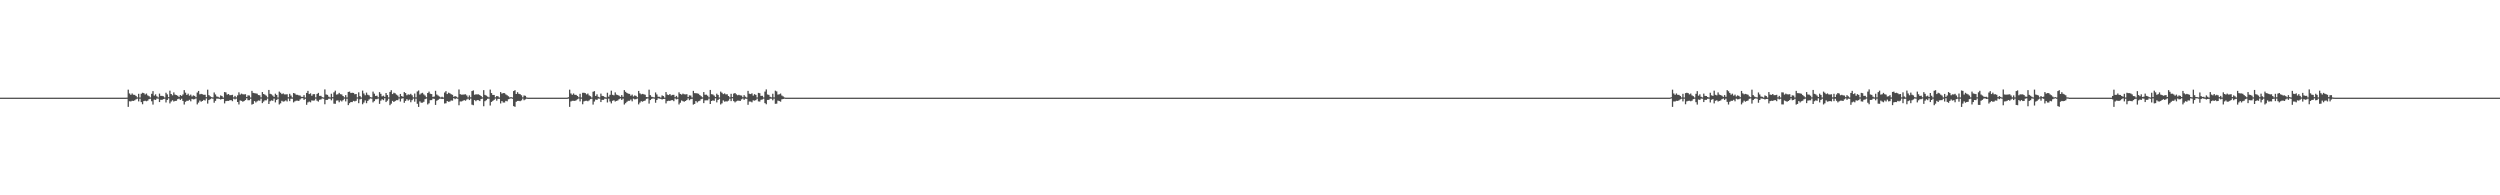 <?xml version="1.0" encoding="UTF-8"?>
<svg xmlns="http://www.w3.org/2000/svg" width="1920" height="150">
  <path d="M0 75.000h1v1.000H0zM1 75.000h1v1.000H1zM2 75.000h1v1.000H2zM3 75.000h1v1.000H3zM4 75.000h1v1.000H4zM5 75.000h1v1.000H5zM6 75.000h1v1.000H6zM7 75.000h1v1.000H7zM8 75.000h1v1.000H8zM9 75.000h1v1.000H9zM10 75.000h1v1.000H10zM11 75.000h1v1.000H11zM12 75.000h1v1.000H12zM13 75.000h1v1.000H13zM14 75.000h1v1.000H14zM15 75.000h1v1.000H15zM16 75.000h1v1.000H16zM17 75.000h1v1.000H17zM18 75.000h1v1.000H18zM19 75.000h1v1.000H19zM20 75.000h1v1.000H20zM21 75.000h1v1.000H21zM22 75.000h1v1.000H22zM23 75.000h1v1.000H23zM24 75.000h1v1.000H24zM25 75.000h1v1.000H25zM26 75.000h1v1.000H26zM27 75.000h1v1.000H27zM28 75.000h1v1.000H28zM29 75.000h1v1.000H29zM30 75.000h1v1.000H30zM31 75.000h1v1.000H31zM32 75.000h1v1.000H32zM33 75.000h1v1.000H33zM34 75.000h1v1.000H34zM35 75.000h1v1.000H35zM36 75.000h1v1.000H36zM37 75.000h1v1.000H37zM38 75.000h1v1.000H38zM39 75.000h1v1.000H39zM40 75.000h1v1.000H40zM41 75.000h1v1.000H41zM42 75.000h1v1.000H42zM43 75.000h1v1.000H43zM44 75.000h1v1.000H44zM45 75.000h1v1.000H45zM46 75.000h1v1.000H46zM47 75.000h1v1.000H47zM48 75.000h1v1.000H48zM49 75.000h1v1.000H49zM50 75.000h1v1.000H50zM51 75.000h1v1.000H51zM52 75.000h1v1.000H52zM53 75.000h1v1.000H53zM54 75.000h1v1.000H54zM55 75.000h1v1.000H55zM56 75.000h1v1.000H56zM57 75.000h1v1.000H57zM58 75.000h1v1.000H58zM59 75.000h1v1.000H59zM60 75.000h1v1.000H60zM61 75.000h1v1.000H61zM62 75.000h1v1.000H62zM63 75.000h1v1.000H63zM64 75.000h1v1.000H64zM65 75.000h1v1.000H65zM66 75.000h1v1.000H66zM67 75.000h1v1.000H67zM68 75.000h1v1.000H68zM69 75.000h1v1.000H69zM70 75.000h1v1.000H70zM71 75.000h1v1.000H71zM72 75.000h1v1.000H72zM73 75.000h1v1.000H73zM74 75.000h1v1.000H74zM75 75.000h1v1.000H75zM76 75.000h1v1.000H76zM77 75.000h1v1.000H77zM78 75.000h1v1.000H78zM79 75.000h1v1.000H79zM80 75.000h1v1.000H80zM81 75.000h1v1.000H81zM82 75.000h1v1.000H82zM83 75.000h1v1.000H83zM84 75.000h1v1.000H84zM85 75.000h1v1.000H85zM86 75.000h1v1.000H86zM87 75.000h1v1.000H87zM88 75.000h1v1.000H88zM89 75.000h1v1.000H89zM90 75.000h1v1.000H90zM91 75.000h1v1.000H91zM92 75.000h1v1.000H92zM93 75.000h1v1.000H93zM94 75.000h1v1.000H94zM95 75.000h1v1.000H95zM96 75.000h1v1.000H96zM97 74.947h1v1.000H97zM98 68.881h1v13.196H98zM99 71.775h1v5.978H99zM100 72.820h1v5.129H100zM101 71.790h1v5.614H101zM102 72.759h1v4.773H102zM103 72.840h1v4.229H103zM104 73.684h1v2.583H104zM105 74.769h1v1.000H105zM106 72.049h1v5.836H106zM107 74.840h1v1.000H107zM108 72.000h1v6.429H108zM109 71.209h1v8.884H109zM110 71.533h1v6.127H110zM111 72.548h1v4.833H111zM112 71.830h1v5.937H112zM113 73.282h1v4.023H113zM114 73.894h1v2.242H114zM115 74.806h1v1.000H115zM116 72.059h1v5.719H116zM117 69.998h1v10.311H117zM118 73.425h1v3.070H118zM119 72.470h1v4.266H119zM120 73.976h1v1.753H120zM121 74.779h1v1.000H121zM122 71.886h1v6.520H122zM123 73.630h1v2.999H123zM124 73.625h1v3.089H124zM125 73.949h1v2.204H125zM126 74.850h1v1.000H126zM127 71.199h1v7.484H127zM128 72.474h1v4.252H128zM129 74.588h1v1.000H129zM130 69.632h1v9.785H130zM131 72.190h1v5.798H131zM132 73.221h1v3.798H132zM133 70.963h1v7.013H133zM134 72.631h1v4.896H134zM135 73.007h1v4.413H135zM136 73.531h1v2.663H136zM137 74.370h1v1.427H137zM138 73.022h1v3.745H138zM139 73.604h1v2.244H139zM140 72.549h1v4.992H140zM141 69.204h1v11.071H141zM142 71.188h1v7.014H142zM143 72.916h1v4.486H143zM144 71.925h1v5.510H144zM145 73.453h1v3.190H145zM146 72.665h1v5.168H146zM147 74.101h1v1.837H147zM148 73.276h1v3.051H148zM149 73.625h1v2.580H149zM150 74.646h1v1.000H150zM151 71.084h1v9.073H151zM152 69.823h1v8.990H152zM153 72.439h1v4.773H153zM154 72.087h1v6.037H154zM155 72.393h1v5.157H155zM156 72.827h1v3.859H156zM157 72.737h1v4.475H157zM158 74.614h1v1.000H158zM159 68.840h1v10.703H159zM160 73.040h1v3.806H160zM161 73.960h1v2.236H161zM162 74.595h1v1.000H162zM163 74.803h1v1.000H163zM164 71.038h1v7.871H164zM165 72.525h1v4.944H165zM166 74.090h1v1.703H166zM167 74.367h1v1.414H167zM168 74.914h1v1.000H168zM169 73.285h1v3.132H169zM170 73.800h1v2.244H170zM171 74.921h1v1.000H171zM172 70.725h1v8.698H172zM173 70.954h1v6.700H173zM174 72.643h1v4.832H174zM175 72.175h1v5.349H175zM176 73.134h1v3.863H176zM177 73.077h1v3.803H177zM178 72.814h1v4.890H178zM179 74.743h1v1.000H179zM180 73.624h1v2.694H180zM181 74.739h1v1.000H181zM182 73.233h1v5.097H182zM183 70.928h1v9.301H183zM184 72.648h1v4.527H184zM185 71.874h1v5.585H185zM186 72.415h1v5.741H186zM187 72.504h1v5.107H187zM188 72.352h1v4.503H188zM189 74.461h1v1.000H189zM190 73.235h1v3.789H190zM191 73.381h1v3.555H191zM192 74.828h1v1.000H192zM193 69.766h1v10.593H193zM194 71.297h1v8.504H194zM195 71.566h1v6.036H195zM196 71.725h1v6.958H196zM197 71.949h1v5.886H197zM198 73.001h1v4.152H198zM199 73.176h1v4.191H199zM200 74.757h1v1.000H200zM201 70.703h1v8.483H201zM202 72.177h1v5.835H202zM203 72.720h1v4.341H203zM204 73.495h1v3.584H204zM205 74.729h1v1.000H205zM206 69.074h1v10.820H206zM207 72.022h1v5.730H207zM208 72.472h1v4.612H208zM209 73.381h1v4.045H209zM210 74.371h1v1.352H210zM211 71.925h1v6.716H211zM212 72.906h1v3.837H212zM213 74.843h1v1.000H213zM214 70.327h1v9.907H214zM215 71.241h1v8.129H215zM216 72.304h1v5.093H216zM217 71.731h1v6.361H217zM218 72.480h1v5.351H218zM219 72.523h1v4.590H219zM220 72.372h1v5.559H220zM221 74.674h1v1.000H221zM222 72.041h1v5.611H222zM223 73.347h1v2.495H223zM224 74.826h1v1.000H224zM225 71.402h1v7.232H225zM226 71.811h1v6.008H226zM227 72.779h1v4.554H227zM228 72.831h1v4.463H228zM229 73.223h1v4.354H229zM230 73.384h1v3.002H230zM231 74.356h1v1.160H231zM232 74.411h1v1.000H232zM233 73.065h1v3.638H233zM234 74.878h1v1.000H234zM235 71.368h1v9.116H235zM236 69.797h1v8.833H236zM237 72.238h1v5.777H237zM238 71.661h1v6.924H238zM239 73.504h1v3.588H239zM240 72.355h1v4.981H240zM241 72.284h1v4.864H241zM242 74.763h1v1.000H242zM243 72.139h1v5.201H243zM244 71.343h1v6.680H244zM245 73.651h1v2.971H245zM246 73.562h1v2.835H246zM247 74.622h1v1.000H247zM248 74.841h1v1.000H248zM249 68.648h1v11.410H249zM250 72.549h1v4.176H250zM251 72.863h1v3.813H251zM252 74.220h1v1.585H252zM253 74.792h1v1.000H253zM254 72.001h1v5.034H254zM255 74.592h1v1.000H255zM256 70.914h1v8.709H256zM257 69.638h1v10.099H257zM258 72.638h1v4.603H258zM259 72.376h1v4.728H259zM260 71.345h1v7.208H260zM261 72.333h1v4.799H261zM262 72.537h1v5.396H262zM263 73.723h1v3.238H263zM264 74.774h1v1.000H264zM265 73.069h1v4.815H265zM266 74.814h1v1.000H266zM267 70.599h1v10.140H267zM268 70.335h1v8.912H268zM269 71.450h1v6.866H269zM270 71.245h1v7.175H270zM271 71.371h1v6.092H271zM272 72.373h1v5.512H272zM273 72.200h1v5.211H273zM274 74.743h1v1.000H274zM275 70.899h1v8.352H275zM276 73.820h1v2.490H276zM277 74.853h1v1.000H277zM278 69.598h1v10.477H278zM279 71.770h1v7.003H279zM280 73.166h1v3.920H280zM281 71.141h1v8.102H281zM282 72.753h1v4.767H282zM283 73.265h1v3.146H283zM284 74.615h1v1.000H284zM285 74.783h1v1.000H285zM286 70.355h1v8.293H286zM287 71.955h1v5.732H287zM288 73.666h1v2.560H288zM289 73.459h1v2.705H289zM290 74.694h1v1.000H290zM291 70.779h1v8.997H291zM292 72.019h1v5.288H292zM293 73.971h1v2.276H293zM294 73.448h1v3.492H294zM295 74.400h1v1.057H295zM296 71.412h1v6.974H296zM297 73.032h1v4.266H297zM298 74.788h1v1.000H298zM299 70.591h1v10.193H299zM300 69.287h1v10.332H300zM301 72.263h1v5.227H301zM302 71.202h1v7.149H302zM303 71.692h1v5.928H303zM304 72.672h1v4.289H304zM305 73.374h1v3.574H305zM306 74.678h1v1.000H306zM307 72.123h1v5.868H307zM308 73.786h1v2.009H308zM309 74.301h1v1.180H309zM310 70.698h1v8.253H310zM311 71.482h1v6.027H311zM312 73.166h1v3.021H312zM313 72.424h1v4.813H313zM314 72.692h1v3.803H314zM315 72.047h1v6.468H315zM316 73.163h1v3.774H316zM317 74.743h1v1.000H317zM318 71.833h1v6.269H318zM319 74.769h1v1.000H319zM320 70.264h1v9.451H320zM321 69.497h1v12.648H321zM322 72.585h1v5.302H322zM323 71.723h1v7.192H323zM324 71.252h1v7.583H324zM325 72.523h1v5.640H325zM326 73.362h1v2.797H326zM327 74.674h1v1.000H327zM328 71.413h1v8.805H328zM329 70.353h1v9.021H329zM330 71.981h1v4.959H330zM331 72.258h1v4.651H331zM332 74.375h1v1.349H332zM333 74.115h1v1.800H333zM334 69.733h1v10.880H334zM335 72.615h1v4.766H335zM336 73.385h1v3.317H336zM337 74.124h1v1.771H337zM338 74.786h1v1.000H338zM339 74.273h1v1.766H339zM340 74.862h1v1.000H340zM341 71.045h1v8.494H341zM342 69.967h1v9.351H342zM343 72.231h1v5.403H343zM344 71.145h1v7.042H344zM345 71.610h1v6.391H345zM346 72.321h1v4.819H346zM347 72.815h1v4.480H347zM348 74.332h1v1.091H348zM349 73.780h1v2.397H349zM350 74.224h1v1.350H350zM351 74.841h1v1.000H351zM352 68.709h1v12.154H352zM353 72.352h1v5.562H353zM354 72.724h1v5.203H354zM355 72.632h1v4.798H355zM356 72.572h1v4.281H356zM357 72.384h1v4.993H357zM358 73.294h1v3.158H358zM359 74.774h1v1.000H359zM360 73.251h1v3.615H360zM361 74.713h1v1.000H361zM362 69.923h1v10.479H362zM363 69.425h1v11.393H363zM364 72.737h1v4.107H364zM365 72.434h1v5.296H365zM366 72.489h1v4.361H366zM367 72.441h1v4.501H367zM368 72.996h1v4.625H368zM369 73.737h1v2.338H369zM370 74.746h1v1.000H370zM371 69.234h1v12.374H371zM372 72.881h1v4.860H372zM373 73.447h1v3.531H373zM374 74.215h1v1.646H374zM375 74.776h1v1.000H375zM376 68.799h1v12.243H376zM377 71.457h1v6.809H377zM378 72.929h1v4.535H378zM379 72.884h1v3.824H379zM380 74.706h1v1.000H380zM381 73.722h1v3.591H381zM382 73.965h1v1.955H382zM383 74.868h1v1.000H383zM384 70.686h1v8.800H384zM385 71.906h1v5.733H385zM386 71.466h1v7.306H386zM387 71.523h1v7.225H387zM388 72.504h1v4.942H388zM389 73.140h1v4.678H389zM390 73.925h1v2.289H390zM391 74.817h1v1.000H391zM392 74.523h1v1.000H392zM393 74.855h1v1.000H393zM394 69.964h1v11.559H394zM395 69.270h1v12.742H395zM396 72.171h1v5.944H396zM397 70.794h1v6.742H397zM398 72.038h1v5.435H398zM399 72.351h1v5.370H399zM400 73.152h1v3.937H400zM401 74.740h1v1.000H401zM402 73.326h1v3.659H402zM403 73.574h1v2.752H403zM404 74.811h1v1.000H404zM405 74.996h1v1.000H405zM406 75.000h1v1.000H406zM407 75.000h1v1.000H407zM408 75.000h1v1.000H408zM409 75.000h1v1.000H409zM410 75.000h1v1.000H410zM411 75.000h1v1.000H411zM412 75.000h1v1.000H412zM413 75.000h1v1.000H413zM414 75.000h1v1.000H414zM415 75.000h1v1.000H415zM416 75.000h1v1.000H416zM417 75.000h1v1.000H417zM418 75.000h1v1.000H418zM419 75.000h1v1.000H419zM420 75.000h1v1.000H420zM421 75.000h1v1.000H421zM422 75.000h1v1.000H422zM423 75.000h1v1.000H423zM424 75.000h1v1.000H424zM425 75.000h1v1.000H425zM426 75.000h1v1.000H426zM427 75.000h1v1.000H427zM428 75.000h1v1.000H428zM429 75.000h1v1.000H429zM430 75.000h1v1.000H430zM431 75.000h1v1.000H431zM432 75.000h1v1.000H432zM433 75.000h1v1.000H433zM434 75.000h1v1.000H434zM435 75.000h1v1.000H435zM436 74.644h1v1.126H436zM437 68.881h1v13.196H437zM438 71.775h1v6.174H438zM439 72.820h1v4.586H439zM440 71.789h1v5.614H440zM441 72.790h1v4.742H441zM442 72.840h1v4.229H442zM443 73.684h1v2.583H443zM444 74.685h1v1.000H444zM445 72.049h1v5.836H445zM446 74.847h1v1.000H446zM447 71.256h1v8.837H447zM448 71.209h1v6.674H448zM449 71.533h1v5.914H449zM450 72.501h1v4.880H450zM451 71.830h1v5.937H451zM452 73.282h1v3.808H452zM453 73.894h1v2.242H453zM454 74.833h1v1.000H454zM455 70.474h1v9.835H455zM456 69.998h1v8.005H456zM457 73.653h1v2.783H457zM458 72.470h1v4.266H458zM459 74.351h1v1.376H459zM460 74.795h1v1.000H460zM461 71.886h1v6.520H461zM462 73.625h1v3.058H462zM463 73.845h1v2.869H463zM464 74.524h1v1.263H464zM465 74.868h1v1.000H465zM466 71.199h1v7.484H466zM467 74.254h1v1.513H467zM468 72.795h1v5.159H468zM469 69.631h1v9.785H469zM470 72.832h1v4.575H470zM471 73.221h1v3.798H471zM472 70.963h1v7.013H472zM473 72.631h1v4.896H473zM474 73.007h1v4.126H474zM475 73.531h1v2.644H475zM476 74.370h1v1.209H476zM477 73.022h1v3.745H477zM478 74.331h1v1.459H478zM479 69.204h1v11.070H479zM480 70.519h1v8.743H480zM481 71.394h1v6.808H481zM482 71.925h1v5.477H482zM483 72.081h1v5.354H483zM484 73.453h1v2.999H484zM485 72.665h1v5.168H485zM486 74.101h1v1.641H486zM487 73.276h1v3.051H487zM488 73.625h1v2.580H488zM489 74.656h1v1.000H489zM490 69.823h1v10.333H490zM491 71.682h1v7.132H491zM492 72.439h1v5.302H492zM493 72.087h1v6.036H493zM494 72.393h1v5.157H494zM495 72.737h1v4.475H495zM496 74.496h1v1.384H496zM497 74.647h1v1.000H497zM498 68.840h1v10.703H498zM499 73.075h1v3.771H499zM500 74.279h1v1.627H500zM501 74.595h1v1.000H501zM502 74.825h1v1.000H502zM503 71.038h1v7.871H503zM504 72.552h1v4.258H504zM505 74.287h1v1.249H505zM506 74.367h1v1.414H506zM507 74.918h1v1.000H507zM508 73.285h1v3.132H508zM509 73.800h1v2.244H509zM510 74.934h1v1.000H510zM511 70.725h1v8.698H511zM512 72.643h1v5.011H512zM513 73.031h1v4.309H513zM514 72.175h1v5.349H514zM515 73.304h1v3.694H515zM516 72.844h1v4.035H516zM517 72.814h1v4.890H517zM518 74.623h1v1.000H518zM519 73.624h1v2.694H519zM520 74.860h1v1.000H520zM521 70.928h1v9.302H521zM522 72.166h1v6.748H522zM523 72.648h1v4.527H523zM524 71.874h1v5.847H524zM525 72.415h1v5.741H525zM526 72.504h1v5.061H526zM527 72.351h1v4.503H527zM528 74.570h1v1.000H528zM529 73.236h1v3.789H529zM530 73.381h1v2.789H530zM531 74.867h1v1.000H531zM532 69.766h1v10.593H532zM533 71.550h1v8.252H533zM534 71.602h1v6.000H534zM535 71.725h1v6.958H535zM536 71.968h1v5.784H536zM537 73.001h1v4.367H537zM538 73.905h1v2.260H538zM539 74.757h1v1.000H539zM540 70.703h1v8.483H540zM541 72.761h1v4.349H541zM542 72.720h1v4.341H542zM543 73.495h1v3.584H543zM544 74.729h1v1.000H544zM545 69.074h1v10.820H545zM546 72.320h1v5.264H546zM547 72.543h1v4.541H547zM548 73.381h1v4.045H548zM549 74.511h1v1.000H549zM550 71.925h1v6.716H550zM551 72.906h1v3.837H551zM552 74.843h1v1.000H552zM553 70.327h1v9.907H553zM554 71.241h1v8.129H554zM555 72.304h1v4.802H555zM556 71.731h1v6.361H556zM557 72.480h1v5.351H557zM558 72.372h1v5.559H558zM559 73.713h1v3.580H559zM560 74.763h1v1.000H560zM561 72.042h1v5.611H561zM562 74.526h1v1.000H562zM563 71.864h1v5.784H563zM564 71.402h1v7.232H564zM565 72.457h1v5.362H565zM566 73.161h1v4.172H566zM567 72.831h1v4.463H567zM568 73.223h1v4.354H568zM569 73.384h1v2.972H569zM570 74.657h1v1.000H570zM571 73.065h1v3.638H571zM572 74.217h1v1.578H572zM573 74.878h1v1.000H573zM574 69.797h1v10.687H574zM575 71.976h1v5.975H575zM576 72.238h1v5.777H576zM577 71.661h1v6.924H577zM578 73.418h1v3.636H578zM579 72.284h1v5.052H579zM580 72.844h1v4.048H580zM581 74.786h1v1.000H581zM582 71.343h1v6.514H582zM583 71.568h1v6.455H583zM584 73.651h1v2.971H584zM585 73.562h1v2.835H585zM586 74.786h1v1.000H586zM587 70.369h1v8.830H587zM588 68.647h1v11.411H588zM589 72.549h1v4.176H589zM590 72.863h1v3.813H590zM591 74.352h1v1.419H591zM592 74.753h1v1.000H592zM593 72.001h1v5.034H593zM594 74.756h1v1.000H594zM595 69.638h1v10.100H595zM596 70.205h1v9.407H596zM597 72.638h1v4.603H597zM598 72.376h1v5.253H598zM599 71.833h1v6.257H599zM600 73.375h1v2.891H600zM601 74.019h1v2.005H601zM602 74.826h1v1.000H602zM603 74.986h1v1.000H603zM604 75.000h1v1.000H604zM605 75.000h1v1.000H605zM606 75.000h1v1.000H606zM607 75.000h1v1.000H607zM608 75.000h1v1.000H608zM609 75.000h1v1.000H609zM610 75.000h1v1.000H610zM611 75.000h1v1.000H611zM612 75.000h1v1.000H612zM613 75.000h1v1.000H613zM614 75.000h1v1.000H614zM615 75.000h1v1.000H615zM616 75.000h1v1.000H616zM617 75.000h1v1.000H617zM618 75.000h1v1.000H618zM619 75.000h1v1.000H619zM620 75.000h1v1.000H620zM621 75.000h1v1.000H621zM622 75.000h1v1.000H622zM623 75.000h1v1.000H623zM624 75.000h1v1.000H624zM625 75.000h1v1.000H625zM626 75.000h1v1.000H626zM627 75.000h1v1.000H627zM628 75.000h1v1.000H628zM629 75.000h1v1.000H629zM630 75.000h1v1.000H630zM631 75.000h1v1.000H631zM632 75.000h1v1.000H632zM633 75.000h1v1.000H633zM634 75.000h1v1.000H634zM635 75.000h1v1.000H635zM636 75.000h1v1.000H636zM637 75.000h1v1.000H637zM638 75.000h1v1.000H638zM639 75.000h1v1.000H639zM640 75.000h1v1.000H640zM641 75.000h1v1.000H641zM642 75.000h1v1.000H642zM643 75.000h1v1.000H643zM644 75.000h1v1.000H644zM645 75.000h1v1.000H645zM646 75.000h1v1.000H646zM647 75.000h1v1.000H647zM648 75.000h1v1.000H648zM649 75.000h1v1.000H649zM650 75.000h1v1.000H650zM651 75.000h1v1.000H651zM652 75.000h1v1.000H652zM653 75.000h1v1.000H653zM654 75.000h1v1.000H654zM655 75.000h1v1.000H655zM656 75.000h1v1.000H656zM657 75.000h1v1.000H657zM658 75.000h1v1.000H658zM659 75.000h1v1.000H659zM660 75.000h1v1.000H660zM661 75.000h1v1.000H661zM662 75.000h1v1.000H662zM663 75.000h1v1.000H663zM664 75.000h1v1.000H664zM665 75.000h1v1.000H665zM666 75.000h1v1.000H666zM667 75.000h1v1.000H667zM668 75.000h1v1.000H668zM669 75.000h1v1.000H669zM670 75.000h1v1.000H670zM671 75.000h1v1.000H671zM672 75.000h1v1.000H672zM673 75.000h1v1.000H673zM674 75.000h1v1.000H674zM675 75.000h1v1.000H675zM676 75.000h1v1.000H676zM677 75.000h1v1.000H677zM678 75.000h1v1.000H678zM679 75.000h1v1.000H679zM680 75.000h1v1.000H680zM681 75.000h1v1.000H681zM682 75.000h1v1.000H682zM683 75.000h1v1.000H683zM684 75.000h1v1.000H684zM685 75.000h1v1.000H685zM686 75.000h1v1.000H686zM687 75.000h1v1.000H687zM688 75.000h1v1.000H688zM689 75.000h1v1.000H689zM690 75.000h1v1.000H690zM691 75.000h1v1.000H691zM692 75.000h1v1.000H692zM693 75.000h1v1.000H693zM694 75.000h1v1.000H694zM695 75.000h1v1.000H695zM696 75.000h1v1.000H696zM697 75.000h1v1.000H697zM698 75.000h1v1.000H698zM699 75.000h1v1.000H699zM700 75.000h1v1.000H700zM701 75.000h1v1.000H701zM702 75.000h1v1.000H702zM703 75.000h1v1.000H703zM704 75.000h1v1.000H704zM705 75.000h1v1.000H705zM706 75.000h1v1.000H706zM707 75.000h1v1.000H707zM708 75.000h1v1.000H708zM709 75.000h1v1.000H709zM710 75.000h1v1.000H710zM711 75.000h1v1.000H711zM712 75.000h1v1.000H712zM713 75.000h1v1.000H713zM714 75.000h1v1.000H714zM715 75.000h1v1.000H715zM716 75.000h1v1.000H716zM717 75.000h1v1.000H717zM718 75.000h1v1.000H718zM719 75.000h1v1.000H719zM720 75.000h1v1.000H720zM721 75.000h1v1.000H721zM722 75.000h1v1.000H722zM723 75.000h1v1.000H723zM724 75.000h1v1.000H724zM725 75.000h1v1.000H725zM726 75.000h1v1.000H726zM727 75.000h1v1.000H727zM728 75.000h1v1.000H728zM729 75.000h1v1.000H729zM730 75.000h1v1.000H730zM731 75.000h1v1.000H731zM732 75.000h1v1.000H732zM733 75.000h1v1.000H733zM734 75.000h1v1.000H734zM735 75.000h1v1.000H735zM736 75.000h1v1.000H736zM737 75.000h1v1.000H737zM738 75.000h1v1.000H738zM739 75.000h1v1.000H739zM740 75.000h1v1.000H740zM741 75.000h1v1.000H741zM742 75.000h1v1.000H742zM743 75.000h1v1.000H743zM744 75.000h1v1.000H744zM745 75.000h1v1.000H745zM746 75.000h1v1.000H746zM747 75.000h1v1.000H747zM748 75.000h1v1.000H748zM749 75.000h1v1.000H749zM750 75.000h1v1.000H750zM751 75.000h1v1.000H751zM752 75.000h1v1.000H752zM753 75.000h1v1.000H753zM754 75.000h1v1.000H754zM755 75.000h1v1.000H755zM756 75.000h1v1.000H756zM757 75.000h1v1.000H757zM758 75.000h1v1.000H758zM759 75.000h1v1.000H759zM760 75.000h1v1.000H760zM761 75.000h1v1.000H761zM762 75.000h1v1.000H762zM763 75.000h1v1.000H763zM764 75.000h1v1.000H764zM765 75.000h1v1.000H765zM766 75.000h1v1.000H766zM767 75.000h1v1.000H767zM768 75.000h1v1.000H768zM769 75.000h1v1.000H769zM770 75.000h1v1.000H770zM771 75.000h1v1.000H771zM772 75.000h1v1.000H772zM773 75.000h1v1.000H773zM774 75.000h1v1.000H774zM775 75.000h1v1.000H775zM776 75.000h1v1.000H776zM777 75.000h1v1.000H777zM778 75.000h1v1.000H778zM779 75.000h1v1.000H779zM780 75.000h1v1.000H780zM781 75.000h1v1.000H781zM782 75.000h1v1.000H782zM783 75.000h1v1.000H783zM784 75.000h1v1.000H784zM785 75.000h1v1.000H785zM786 75.000h1v1.000H786zM787 75.000h1v1.000H787zM788 75.000h1v1.000H788zM789 75.000h1v1.000H789zM790 75.000h1v1.000H790zM791 75.000h1v1.000H791zM792 75.000h1v1.000H792zM793 75.000h1v1.000H793zM794 75.000h1v1.000H794zM795 75.000h1v1.000H795zM796 75.000h1v1.000H796zM797 75.000h1v1.000H797zM798 75.000h1v1.000H798zM799 75.000h1v1.000H799zM800 75.000h1v1.000H800zM801 75.000h1v1.000H801zM802 75.000h1v1.000H802zM803 75.000h1v1.000H803zM804 75.000h1v1.000H804zM805 75.000h1v1.000H805zM806 75.000h1v1.000H806zM807 75.000h1v1.000H807zM808 75.000h1v1.000H808zM809 75.000h1v1.000H809zM810 75.000h1v1.000H810zM811 75.000h1v1.000H811zM812 75.000h1v1.000H812zM813 75.000h1v1.000H813zM814 75.000h1v1.000H814zM815 75.000h1v1.000H815zM816 75.000h1v1.000H816zM817 75.000h1v1.000H817zM818 75.000h1v1.000H818zM819 75.000h1v1.000H819zM820 75.000h1v1.000H820zM821 75.000h1v1.000H821zM822 75.000h1v1.000H822zM823 75.000h1v1.000H823zM824 75.000h1v1.000H824zM825 75.000h1v1.000H825zM826 75.000h1v1.000H826zM827 75.000h1v1.000H827zM828 75.000h1v1.000H828zM829 75.000h1v1.000H829zM830 75.000h1v1.000H830zM831 75.000h1v1.000H831zM832 75.000h1v1.000H832zM833 75.000h1v1.000H833zM834 75.000h1v1.000H834zM835 75.000h1v1.000H835zM836 75.000h1v1.000H836zM837 75.000h1v1.000H837zM838 75.000h1v1.000H838zM839 75.000h1v1.000H839zM840 75.000h1v1.000H840zM841 75.000h1v1.000H841zM842 75.000h1v1.000H842zM843 75.000h1v1.000H843zM844 75.000h1v1.000H844zM845 75.000h1v1.000H845zM846 75.000h1v1.000H846zM847 75.000h1v1.000H847zM848 75.000h1v1.000H848zM849 75.000h1v1.000H849zM850 75.000h1v1.000H850zM851 75.000h1v1.000H851zM852 75.000h1v1.000H852zM853 75.000h1v1.000H853zM854 75.000h1v1.000H854zM855 75.000h1v1.000H855zM856 75.000h1v1.000H856zM857 75.000h1v1.000H857zM858 75.000h1v1.000H858zM859 75.000h1v1.000H859zM860 75.000h1v1.000H860zM861 75.000h1v1.000H861zM862 75.000h1v1.000H862zM863 75.000h1v1.000H863zM864 75.000h1v1.000H864zM865 75.000h1v1.000H865zM866 75.000h1v1.000H866zM867 75.000h1v1.000H867zM868 75.000h1v1.000H868zM869 75.000h1v1.000H869zM870 75.000h1v1.000H870zM871 75.000h1v1.000H871zM872 75.000h1v1.000H872zM873 75.000h1v1.000H873zM874 75.000h1v1.000H874zM875 75.000h1v1.000H875zM876 75.000h1v1.000H876zM877 75.000h1v1.000H877zM878 75.000h1v1.000H878zM879 75.000h1v1.000H879zM880 75.000h1v1.000H880zM881 75.000h1v1.000H881zM882 75.000h1v1.000H882zM883 75.000h1v1.000H883zM884 75.000h1v1.000H884zM885 75.000h1v1.000H885zM886 75.000h1v1.000H886zM887 75.000h1v1.000H887zM888 75.000h1v1.000H888zM889 75.000h1v1.000H889zM890 75.000h1v1.000H890zM891 75.000h1v1.000H891zM892 75.000h1v1.000H892zM893 75.000h1v1.000H893zM894 75.000h1v1.000H894zM895 75.000h1v1.000H895zM896 75.000h1v1.000H896zM897 75.000h1v1.000H897zM898 75.000h1v1.000H898zM899 75.000h1v1.000H899zM900 75.000h1v1.000H900zM901 75.000h1v1.000H901zM902 75.000h1v1.000H902zM903 75.000h1v1.000H903zM904 75.000h1v1.000H904zM905 75.000h1v1.000H905zM906 75.000h1v1.000H906zM907 75.000h1v1.000H907zM908 75.000h1v1.000H908zM909 75.000h1v1.000H909zM910 75.000h1v1.000H910zM911 75.000h1v1.000H911zM912 75.000h1v1.000H912zM913 75.000h1v1.000H913zM914 75.000h1v1.000H914zM915 75.000h1v1.000H915zM916 75.000h1v1.000H916zM917 75.000h1v1.000H917zM918 75.000h1v1.000H918zM919 75.000h1v1.000H919zM920 75.000h1v1.000H920zM921 75.000h1v1.000H921zM922 75.000h1v1.000H922zM923 75.000h1v1.000H923zM924 75.000h1v1.000H924zM925 75.000h1v1.000H925zM926 75.000h1v1.000H926zM927 75.000h1v1.000H927zM928 75.000h1v1.000H928zM929 75.000h1v1.000H929zM930 75.000h1v1.000H930zM931 75.000h1v1.000H931zM932 75.000h1v1.000H932zM933 75.000h1v1.000H933zM934 75.000h1v1.000H934zM935 75.000h1v1.000H935zM936 75.000h1v1.000H936zM937 75.000h1v1.000H937zM938 75.000h1v1.000H938zM939 75.000h1v1.000H939zM940 75.000h1v1.000H940zM941 75.000h1v1.000H941zM942 75.000h1v1.000H942zM943 75.000h1v1.000H943zM944 75.000h1v1.000H944zM945 75.000h1v1.000H945zM946 75.000h1v1.000H946zM947 75.000h1v1.000H947zM948 75.000h1v1.000H948zM949 75.000h1v1.000H949zM950 75.000h1v1.000H950zM951 75.000h1v1.000H951zM952 75.000h1v1.000H952zM953 75.000h1v1.000H953zM954 75.000h1v1.000H954zM955 75.000h1v1.000H955zM956 75.000h1v1.000H956zM957 75.000h1v1.000H957zM958 75.000h1v1.000H958zM959 75.000h1v1.000H959zM960 75.000h1v1.000H960zM961 75.000h1v1.000H961zM962 75.000h1v1.000H962zM963 75.000h1v1.000H963zM964 75.000h1v1.000H964zM965 75.000h1v1.000H965zM966 75.000h1v1.000H966zM967 75.000h1v1.000H967zM968 75.000h1v1.000H968zM969 75.000h1v1.000H969zM970 75.000h1v1.000H970zM971 75.000h1v1.000H971zM972 75.000h1v1.000H972zM973 75.000h1v1.000H973zM974 75.000h1v1.000H974zM975 75.000h1v1.000H975zM976 75.000h1v1.000H976zM977 75.000h1v1.000H977zM978 75.000h1v1.000H978zM979 75.000h1v1.000H979zM980 75.000h1v1.000H980zM981 75.000h1v1.000H981zM982 75.000h1v1.000H982zM983 75.000h1v1.000H983zM984 75.000h1v1.000H984zM985 75.000h1v1.000H985zM986 75.000h1v1.000H986zM987 75.000h1v1.000H987zM988 75.000h1v1.000H988zM989 75.000h1v1.000H989zM990 75.000h1v1.000H990zM991 75.000h1v1.000H991zM992 75.000h1v1.000H992zM993 75.000h1v1.000H993zM994 75.000h1v1.000H994zM995 75.000h1v1.000H995zM996 75.000h1v1.000H996zM997 75.000h1v1.000H997zM998 75.000h1v1.000H998zM999 75.000h1v1.000H999zM1000 75.000h1v1.000H1000zM1001 75.000h1v1.000H1001zM1002 75.000h1v1.000H1002zM1003 75.000h1v1.000H1003zM1004 75.000h1v1.000H1004zM1005 75.000h1v1.000H1005zM1006 75.000h1v1.000H1006zM1007 75.000h1v1.000H1007zM1008 75.000h1v1.000H1008zM1009 75.000h1v1.000H1009zM1010 75.000h1v1.000H1010zM1011 75.000h1v1.000H1011zM1012 75.000h1v1.000H1012zM1013 75.000h1v1.000H1013zM1014 75.000h1v1.000H1014zM1015 75.000h1v1.000H1015zM1016 75.000h1v1.000H1016zM1017 75.000h1v1.000H1017zM1018 75.000h1v1.000H1018zM1019 75.000h1v1.000H1019zM1020 75.000h1v1.000H1020zM1021 75.000h1v1.000H1021zM1022 75.000h1v1.000H1022zM1023 75.000h1v1.000H1023zM1024 75.000h1v1.000H1024zM1025 75.000h1v1.000H1025zM1026 75.000h1v1.000H1026zM1027 75.000h1v1.000H1027zM1028 75.000h1v1.000H1028zM1029 75.000h1v1.000H1029zM1030 75.000h1v1.000H1030zM1031 75.000h1v1.000H1031zM1032 75.000h1v1.000H1032zM1033 75.000h1v1.000H1033zM1034 75.000h1v1.000H1034zM1035 75.000h1v1.000H1035zM1036 75.000h1v1.000H1036zM1037 75.000h1v1.000H1037zM1038 75.000h1v1.000H1038zM1039 75.000h1v1.000H1039zM1040 75.000h1v1.000H1040zM1041 75.000h1v1.000H1041zM1042 75.000h1v1.000H1042zM1043 75.000h1v1.000H1043zM1044 75.000h1v1.000H1044zM1045 75.000h1v1.000H1045zM1046 75.000h1v1.000H1046zM1047 75.000h1v1.000H1047zM1048 75.000h1v1.000H1048zM1049 75.000h1v1.000H1049zM1050 75.000h1v1.000H1050zM1051 75.000h1v1.000H1051zM1052 75.000h1v1.000H1052zM1053 75.000h1v1.000H1053zM1054 75.000h1v1.000H1054zM1055 75.000h1v1.000H1055zM1056 75.000h1v1.000H1056zM1057 75.000h1v1.000H1057zM1058 75.000h1v1.000H1058zM1059 75.000h1v1.000H1059zM1060 75.000h1v1.000H1060zM1061 75.000h1v1.000H1061zM1062 75.000h1v1.000H1062zM1063 75.000h1v1.000H1063zM1064 75.000h1v1.000H1064zM1065 75.000h1v1.000H1065zM1066 75.000h1v1.000H1066zM1067 75.000h1v1.000H1067zM1068 75.000h1v1.000H1068zM1069 75.000h1v1.000H1069zM1070 75.000h1v1.000H1070zM1071 75.000h1v1.000H1071zM1072 75.000h1v1.000H1072zM1073 75.000h1v1.000H1073zM1074 75.000h1v1.000H1074zM1075 75.000h1v1.000H1075zM1076 75.000h1v1.000H1076zM1077 75.000h1v1.000H1077zM1078 75.000h1v1.000H1078zM1079 75.000h1v1.000H1079zM1080 75.000h1v1.000H1080zM1081 75.000h1v1.000H1081zM1082 75.000h1v1.000H1082zM1083 75.000h1v1.000H1083zM1084 75.000h1v1.000H1084zM1085 75.000h1v1.000H1085zM1086 75.000h1v1.000H1086zM1087 75.000h1v1.000H1087zM1088 75.000h1v1.000H1088zM1089 75.000h1v1.000H1089zM1090 75.000h1v1.000H1090zM1091 75.000h1v1.000H1091zM1092 75.000h1v1.000H1092zM1093 75.000h1v1.000H1093zM1094 75.000h1v1.000H1094zM1095 75.000h1v1.000H1095zM1096 75.000h1v1.000H1096zM1097 75.000h1v1.000H1097zM1098 75.000h1v1.000H1098zM1099 75.000h1v1.000H1099zM1100 75.000h1v1.000H1100zM1101 75.000h1v1.000H1101zM1102 75.000h1v1.000H1102zM1103 75.000h1v1.000H1103zM1104 75.000h1v1.000H1104zM1105 75.000h1v1.000H1105zM1106 75.000h1v1.000H1106zM1107 75.000h1v1.000H1107zM1108 75.000h1v1.000H1108zM1109 75.000h1v1.000H1109zM1110 75.000h1v1.000H1110zM1111 75.000h1v1.000H1111zM1112 75.000h1v1.000H1112zM1113 75.000h1v1.000H1113zM1114 75.000h1v1.000H1114zM1115 75.000h1v1.000H1115zM1116 75.000h1v1.000H1116zM1117 75.000h1v1.000H1117zM1118 75.000h1v1.000H1118zM1119 75.000h1v1.000H1119zM1120 75.000h1v1.000H1120zM1121 75.000h1v1.000H1121zM1122 75.000h1v1.000H1122zM1123 75.000h1v1.000H1123zM1124 75.000h1v1.000H1124zM1125 75.000h1v1.000H1125zM1126 75.000h1v1.000H1126zM1127 75.000h1v1.000H1127zM1128 75.000h1v1.000H1128zM1129 75.000h1v1.000H1129zM1130 75.000h1v1.000H1130zM1131 75.000h1v1.000H1131zM1132 75.000h1v1.000H1132zM1133 75.000h1v1.000H1133zM1134 75.000h1v1.000H1134zM1135 75.000h1v1.000H1135zM1136 75.000h1v1.000H1136zM1137 75.000h1v1.000H1137zM1138 75.000h1v1.000H1138zM1139 75.000h1v1.000H1139zM1140 75.000h1v1.000H1140zM1141 75.000h1v1.000H1141zM1142 75.000h1v1.000H1142zM1143 75.000h1v1.000H1143zM1144 75.000h1v1.000H1144zM1145 75.000h1v1.000H1145zM1146 75.000h1v1.000H1146zM1147 75.000h1v1.000H1147zM1148 75.000h1v1.000H1148zM1149 75.000h1v1.000H1149zM1150 75.000h1v1.000H1150zM1151 75.000h1v1.000H1151zM1152 75.000h1v1.000H1152zM1153 75.000h1v1.000H1153zM1154 75.000h1v1.000H1154zM1155 75.000h1v1.000H1155zM1156 75.000h1v1.000H1156zM1157 75.000h1v1.000H1157zM1158 75.000h1v1.000H1158zM1159 75.000h1v1.000H1159zM1160 75.000h1v1.000H1160zM1161 75.000h1v1.000H1161zM1162 75.000h1v1.000H1162zM1163 75.000h1v1.000H1163zM1164 75.000h1v1.000H1164zM1165 75.000h1v1.000H1165zM1166 75.000h1v1.000H1166zM1167 75.000h1v1.000H1167zM1168 75.000h1v1.000H1168zM1169 75.000h1v1.000H1169zM1170 75.000h1v1.000H1170zM1171 75.000h1v1.000H1171zM1172 75.000h1v1.000H1172zM1173 75.000h1v1.000H1173zM1174 75.000h1v1.000H1174zM1175 75.000h1v1.000H1175zM1176 75.000h1v1.000H1176zM1177 75.000h1v1.000H1177zM1178 75.000h1v1.000H1178zM1179 75.000h1v1.000H1179zM1180 75.000h1v1.000H1180zM1181 75.000h1v1.000H1181zM1182 75.000h1v1.000H1182zM1183 75.000h1v1.000H1183zM1184 75.000h1v1.000H1184zM1185 75.000h1v1.000H1185zM1186 75.000h1v1.000H1186zM1187 75.000h1v1.000H1187zM1188 75.000h1v1.000H1188zM1189 75.000h1v1.000H1189zM1190 75.000h1v1.000H1190zM1191 75.000h1v1.000H1191zM1192 75.000h1v1.000H1192zM1193 75.000h1v1.000H1193zM1194 75.000h1v1.000H1194zM1195 75.000h1v1.000H1195zM1196 75.000h1v1.000H1196zM1197 75.000h1v1.000H1197zM1198 75.000h1v1.000H1198zM1199 75.000h1v1.000H1199zM1200 75.000h1v1.000H1200zM1201 75.000h1v1.000H1201zM1202 75.000h1v1.000H1202zM1203 75.000h1v1.000H1203zM1204 75.000h1v1.000H1204zM1205 75.000h1v1.000H1205zM1206 75.000h1v1.000H1206zM1207 75.000h1v1.000H1207zM1208 75.000h1v1.000H1208zM1209 75.000h1v1.000H1209zM1210 75.000h1v1.000H1210zM1211 75.000h1v1.000H1211zM1212 75.000h1v1.000H1212zM1213 75.000h1v1.000H1213zM1214 75.000h1v1.000H1214zM1215 75.000h1v1.000H1215zM1216 75.000h1v1.000H1216zM1217 75.000h1v1.000H1217zM1218 75.000h1v1.000H1218zM1219 75.000h1v1.000H1219zM1220 75.000h1v1.000H1220zM1221 75.000h1v1.000H1221zM1222 75.000h1v1.000H1222zM1223 75.000h1v1.000H1223zM1224 75.000h1v1.000H1224zM1225 75.000h1v1.000H1225zM1226 75.000h1v1.000H1226zM1227 75.000h1v1.000H1227zM1228 75.000h1v1.000H1228zM1229 75.000h1v1.000H1229zM1230 75.000h1v1.000H1230zM1231 75.000h1v1.000H1231zM1232 75.000h1v1.000H1232zM1233 75.000h1v1.000H1233zM1234 75.000h1v1.000H1234zM1235 75.000h1v1.000H1235zM1236 75.000h1v1.000H1236zM1237 75.000h1v1.000H1237zM1238 75.000h1v1.000H1238zM1239 75.000h1v1.000H1239zM1240 75.000h1v1.000H1240zM1241 75.000h1v1.000H1241zM1242 75.000h1v1.000H1242zM1243 75.000h1v1.000H1243zM1244 75.000h1v1.000H1244zM1245 75.000h1v1.000H1245zM1246 75.000h1v1.000H1246zM1247 75.000h1v1.000H1247zM1248 75.000h1v1.000H1248zM1249 75.000h1v1.000H1249zM1250 75.000h1v1.000H1250zM1251 75.000h1v1.000H1251zM1252 75.000h1v1.000H1252zM1253 75.000h1v1.000H1253zM1254 75.000h1v1.000H1254zM1255 75.000h1v1.000H1255zM1256 75.000h1v1.000H1256zM1257 75.000h1v1.000H1257zM1258 75.000h1v1.000H1258zM1259 75.000h1v1.000H1259zM1260 75.000h1v1.000H1260zM1261 75.000h1v1.000H1261zM1262 75.000h1v1.000H1262zM1263 75.000h1v1.000H1263zM1264 75.000h1v1.000H1264zM1265 75.000h1v1.000H1265zM1266 75.000h1v1.000H1266zM1267 75.000h1v1.000H1267zM1268 75.000h1v1.000H1268zM1269 75.000h1v1.000H1269zM1270 75.000h1v1.000H1270zM1271 75.000h1v1.000H1271zM1272 75.000h1v1.000H1272zM1273 75.000h1v1.000H1273zM1274 75.000h1v1.000H1274zM1275 75.000h1v1.000H1275zM1276 75.000h1v1.000H1276zM1277 75.000h1v1.000H1277zM1278 75.000h1v1.000H1278zM1279 75.000h1v1.000H1279zM1280 75.000h1v1.000H1280zM1281 75.000h1v1.000H1281zM1282 75.000h1v1.000H1282zM1283 74.644h1v1.000H1283zM1284 68.881h1v13.196H1284zM1285 71.775h1v6.149H1285zM1286 72.820h1v5.129H1286zM1287 71.790h1v5.614H1287zM1288 72.790h1v4.742H1288zM1289 72.840h1v4.229H1289zM1290 73.684h1v2.583H1290zM1291 74.805h1v1.000H1291zM1292 72.049h1v5.836H1292zM1293 74.840h1v1.000H1293zM1294 71.532h1v8.561H1294zM1295 71.209h1v6.674H1295zM1296 71.533h1v5.914H1296zM1297 72.501h1v4.880H1297zM1298 71.830h1v5.937H1298zM1299 73.282h1v4.011H1299zM1300 73.894h1v2.242H1300zM1301 74.833h1v1.000H1301zM1302 72.059h1v6.441H1302zM1303 69.998h1v10.310H1303zM1304 73.457h1v2.979H1304zM1305 72.470h1v4.266H1305zM1306 74.351h1v1.376H1306zM1307 74.815h1v1.000H1307zM1308 71.886h1v6.520H1308zM1309 73.625h1v3.058H1309zM1310 73.725h1v2.989H1310zM1311 74.473h1v1.425H1311zM1312 74.851h1v1.000H1312zM1313 71.199h1v7.484H1313zM1314 73.212h1v3.402H1314zM1315 73.636h1v2.499H1315zM1316 69.631h1v9.785H1316zM1317 72.832h1v4.575H1317zM1318 73.221h1v3.798H1318zM1319 70.963h1v7.013H1319zM1320 72.631h1v4.896H1320zM1321 73.007h1v4.126H1321zM1322 73.531h1v2.644H1322zM1323 74.370h1v1.316H1323zM1324 73.022h1v3.745H1324zM1325 74.331h1v1.459H1325zM1326 69.204h1v9.035H1326zM1327 70.093h1v10.181H1327zM1328 71.394h1v6.808H1328zM1329 72.698h1v4.704H1329zM1330 71.925h1v5.510H1330zM1331 73.453h1v3.189H1331zM1332 72.665h1v5.168H1332zM1333 74.101h1v1.677H1333zM1334 73.276h1v3.051H1334zM1335 73.625h1v2.580H1335zM1336 74.656h1v1.000H1336zM1337 69.823h1v10.333H1337zM1338 71.682h1v7.132H1338zM1339 72.439h1v4.870H1339zM1340 72.087h1v6.036H1340zM1341 72.393h1v5.157H1341zM1342 72.737h1v4.475H1342zM1343 74.035h1v1.845H1343zM1344 74.647h1v1.000H1344zM1345 68.840h1v10.703H1345zM1346 73.075h1v3.771H1346zM1347 74.160h1v1.746H1347zM1348 74.595h1v1.000H1348zM1349 74.825h1v1.000H1349zM1350 71.038h1v7.871H1350zM1351 72.552h1v4.258H1351zM1352 74.139h1v1.474H1352zM1353 74.367h1v1.414H1353zM1354 74.914h1v1.000H1354zM1355 73.285h1v3.132H1355zM1356 73.800h1v2.244H1356zM1357 74.921h1v1.000H1357zM1358 70.725h1v8.698H1358zM1359 72.643h1v5.011H1359zM1360 72.876h1v4.464H1360zM1361 72.175h1v5.349H1361zM1362 73.134h1v3.864H1362zM1363 73.077h1v3.803H1363zM1364 72.814h1v4.890H1364zM1365 74.744h1v1.000H1365zM1366 73.624h1v2.694H1366zM1367 74.849h1v1.000H1367zM1368 70.928h1v9.229H1368zM1369 71.029h1v9.200H1369zM1370 72.648h1v4.527H1370zM1371 71.874h1v5.775H1371zM1372 72.415h1v5.741H1372zM1373 72.504h1v5.061H1373zM1374 72.352h1v4.503H1374zM1375 74.570h1v1.000H1375zM1376 73.236h1v3.789H1376zM1377 73.381h1v3.382H1377zM1378 74.867h1v1.000H1378zM1379 69.766h1v10.593H1379zM1380 71.550h1v8.252H1380zM1381 71.602h1v6.000H1381zM1382 71.725h1v6.958H1382zM1383 71.968h1v5.784H1383zM1384 73.001h1v4.367H1384zM1385 73.905h1v2.349H1385zM1386 74.757h1v1.000H1386zM1387 70.703h1v8.483H1387zM1388 72.562h1v4.701H1388zM1389 72.720h1v4.341H1389zM1390 73.495h1v3.584H1390zM1391 74.729h1v1.000H1391zM1392 69.074h1v10.820H1392zM1393 72.022h1v5.730H1393zM1394 72.472h1v4.611H1394zM1395 73.381h1v4.045H1395zM1396 74.511h1v1.000H1396zM1397 71.925h1v6.716H1397zM1398 72.906h1v3.837H1398zM1399 74.843h1v1.000H1399zM1400 70.327h1v9.907H1400zM1401 71.241h1v8.129H1401zM1402 72.304h1v4.802H1402zM1403 71.731h1v6.361H1403zM1404 72.480h1v5.351H1404zM1405 72.595h1v4.953H1405zM1406 72.372h1v5.559H1406zM1407 74.758h1v1.000H1407zM1408 72.042h1v5.610H1408zM1409 74.497h1v1.345H1409zM1410 72.563h1v4.859H1410zM1411 71.402h1v7.232H1411zM1412 71.810h1v6.008H1412zM1413 73.162h1v4.171H1413zM1414 72.831h1v4.463H1414zM1415 73.223h1v4.354H1415zM1416 73.384h1v2.972H1416zM1417 74.587h1v1.000H1417zM1418 73.065h1v3.638H1418zM1419 73.988h1v1.807H1419zM1420 74.878h1v1.000H1420zM1421 71.368h1v9.116H1421zM1422 69.797h1v8.781H1422zM1423 72.238h1v5.777H1423zM1424 71.661h1v6.924H1424zM1425 73.504h1v3.551H1425zM1426 72.284h1v5.052H1426zM1427 72.844h1v4.048H1427zM1428 74.776h1v1.000H1428zM1429 71.343h1v6.514H1429zM1430 71.568h1v6.456H1430zM1431 73.651h1v2.971H1431zM1432 73.562h1v2.835H1432zM1433 74.746h1v1.000H1433zM1434 70.369h1v8.527H1434zM1435 68.648h1v11.410H1435zM1436 72.549h1v4.176H1436zM1437 72.863h1v3.813H1437zM1438 74.220h1v1.551H1438zM1439 74.792h1v1.000H1439zM1440 72.001h1v5.034H1440zM1441 74.756h1v1.000H1441zM1442 70.764h1v8.860H1442zM1443 69.638h1v10.100H1443zM1444 72.638h1v4.603H1444zM1445 72.376h1v5.582H1445zM1446 71.345h1v7.208H1446zM1447 72.333h1v4.799H1447zM1448 72.645h1v5.289H1448zM1449 74.115h1v2.370H1449zM1450 73.856h1v4.028H1450zM1451 73.069h1v4.624H1451zM1452 74.814h1v1.000H1452zM1453 70.599h1v10.140H1453zM1454 70.335h1v8.315H1454zM1455 71.450h1v6.866H1455zM1456 71.245h1v7.175H1456zM1457 71.635h1v5.828H1457zM1458 72.373h1v5.511H1458zM1459 72.200h1v5.128H1459zM1460 74.743h1v1.000H1460zM1461 70.899h1v8.352H1461zM1462 74.096h1v1.855H1462zM1463 74.853h1v1.000H1463zM1464 69.598h1v10.477H1464zM1465 71.770h1v5.911H1465zM1466 73.166h1v3.953H1466zM1467 71.141h1v8.102H1467zM1468 72.753h1v4.273H1468zM1469 73.265h1v3.146H1469zM1470 74.622h1v1.000H1470zM1471 74.794h1v1.000H1471zM1472 70.355h1v8.293H1472zM1473 72.392h1v4.651H1473zM1474 73.666h1v2.560H1474zM1475 73.460h1v2.705H1475zM1476 74.694h1v1.000H1476zM1477 70.779h1v8.997H1477zM1478 72.019h1v5.272H1478zM1479 73.971h1v2.276H1479zM1480 73.448h1v3.492H1480zM1481 74.531h1v1.000H1481zM1482 71.412h1v6.974H1482zM1483 73.530h1v3.265H1483zM1484 74.814h1v1.000H1484zM1485 69.675h1v11.109H1485zM1486 69.287h1v10.332H1486zM1487 72.263h1v5.227H1487zM1488 71.202h1v7.149H1488zM1489 71.692h1v5.439H1489zM1490 72.672h1v4.289H1490zM1491 73.374h1v3.506H1491zM1492 74.807h1v1.000H1492zM1493 72.123h1v5.868H1493zM1494 74.388h1v1.102H1494zM1495 73.326h1v4.981H1495zM1496 70.698h1v8.253H1496zM1497 71.482h1v6.027H1497zM1498 73.166h1v3.233H1498zM1499 72.424h1v4.813H1499zM1500 72.564h1v4.374H1500zM1501 72.047h1v6.468H1501zM1502 73.340h1v2.793H1502zM1503 74.789h1v1.000H1503zM1504 71.832h1v6.269H1504zM1505 74.809h1v1.000H1505zM1506 69.497h1v12.648H1506zM1507 69.793h1v9.780H1507zM1508 72.585h1v5.302H1508zM1509 71.252h1v7.663H1509zM1510 72.012h1v6.332H1510zM1511 72.523h1v5.640H1511zM1512 73.363h1v2.797H1512zM1513 74.754h1v1.000H1513zM1514 70.353h1v9.865H1514zM1515 71.781h1v6.627H1515zM1516 72.023h1v4.755H1516zM1517 72.258h1v4.651H1517zM1518 74.675h1v1.000H1518zM1519 70.889h1v9.669H1519zM1520 69.733h1v10.881H1520zM1521 72.615h1v4.766H1521zM1522 73.385h1v3.290H1522zM1523 74.124h1v1.647H1523zM1524 74.460h1v1.031H1524zM1525 74.273h1v1.766H1525zM1526 74.862h1v1.000H1526zM1527 71.045h1v8.494H1527zM1528 69.967h1v8.518H1528zM1529 72.231h1v5.403H1529zM1530 71.145h1v7.042H1530zM1531 72.447h1v5.554H1531zM1532 72.321h1v4.819H1532zM1533 72.815h1v4.480H1533zM1534 74.619h1v1.000H1534zM1535 73.780h1v2.397H1535zM1536 74.391h1v1.123H1536zM1537 74.841h1v1.000H1537zM1538 68.709h1v12.154H1538zM1539 72.558h1v5.369H1539zM1540 72.724h1v5.089H1540zM1541 72.632h1v4.798H1541zM1542 72.572h1v4.223H1542zM1543 72.384h1v4.993H1543zM1544 73.309h1v3.144H1544zM1545 74.774h1v1.000H1545zM1546 73.251h1v3.615H1546zM1547 74.784h1v1.000H1547zM1548 69.923h1v10.663H1548zM1549 69.425h1v11.393H1549zM1550 73.173h1v3.670H1550zM1551 72.434h1v5.296H1551zM1552 72.489h1v4.361H1552zM1553 72.441h1v5.180H1553zM1554 72.996h1v4.518H1554zM1555 74.137h1v1.664H1555zM1556 74.316h1v1.225H1556zM1557 69.234h1v12.374H1557zM1558 72.881h1v4.643H1558zM1559 73.499h1v3.479H1559zM1560 74.294h1v1.325H1560zM1561 74.787h1v1.000H1561zM1562 68.799h1v12.243H1562zM1563 72.590h1v5.445H1563zM1564 72.884h1v4.581H1564zM1565 73.338h1v3.127H1565zM1566 74.733h1v1.000H1566zM1567 73.722h1v3.591H1567zM1568 74.542h1v1.000H1568zM1569 74.238h1v1.622H1569zM1570 70.686h1v8.800H1570zM1571 71.906h1v5.733H1571zM1572 71.466h1v7.306H1572zM1573 71.523h1v7.225H1573zM1574 72.504h1v4.942H1574zM1575 73.140h1v4.678H1575zM1576 74.158h1v2.057H1576zM1577 74.795h1v1.000H1577zM1578 74.523h1v1.000H1578zM1579 74.855h1v1.000H1579zM1580 69.964h1v11.559H1580zM1581 69.270h1v12.742H1581zM1582 72.171h1v5.944H1582zM1583 70.794h1v6.742H1583zM1584 72.038h1v5.683H1584zM1585 72.566h1v4.940H1585zM1586 73.152h1v3.914H1586zM1587 74.740h1v1.000H1587zM1588 74.849h1v1.000H1588zM1589 75.000h1v1.000H1589zM1590 75.000h1v1.000H1590zM1591 75.000h1v1.000H1591zM1592 75.000h1v1.000H1592zM1593 75.000h1v1.000H1593zM1594 75.000h1v1.000H1594zM1595 75.000h1v1.000H1595zM1596 75.000h1v1.000H1596zM1597 75.000h1v1.000H1597zM1598 75.000h1v1.000H1598zM1599 75.000h1v1.000H1599zM1600 75.000h1v1.000H1600zM1601 75.000h1v1.000H1601zM1602 75.000h1v1.000H1602zM1603 75.000h1v1.000H1603zM1604 75.000h1v1.000H1604zM1605 75.000h1v1.000H1605zM1606 75.000h1v1.000H1606zM1607 75.000h1v1.000H1607zM1608 75.000h1v1.000H1608zM1609 75.000h1v1.000H1609zM1610 75.000h1v1.000H1610zM1611 75.000h1v1.000H1611zM1612 75.000h1v1.000H1612zM1613 75.000h1v1.000H1613zM1614 75.000h1v1.000H1614zM1615 75.000h1v1.000H1615zM1616 75.000h1v1.000H1616zM1617 75.000h1v1.000H1617zM1618 75.000h1v1.000H1618zM1619 75.000h1v1.000H1619zM1620 75.000h1v1.000H1620zM1621 75.000h1v1.000H1621zM1622 73.689h1v2.634H1622zM1623 68.881h1v13.196H1623zM1624 72.843h1v5.106H1624zM1625 72.796h1v4.491H1625zM1626 71.790h1v5.614H1626zM1627 72.840h1v4.692H1627zM1628 72.898h1v4.171H1628zM1629 73.731h1v2.432H1629zM1630 74.233h1v1.295H1630zM1631 72.049h1v5.836H1631zM1632 74.847h1v1.000H1632zM1633 71.209h1v8.884H1633zM1634 71.520h1v6.140H1634zM1635 71.533h1v5.868H1635zM1636 71.830h1v5.804H1636zM1637 72.516h1v5.251H1637zM1638 73.759h1v3.153H1638zM1639 73.938h1v2.198H1639zM1640 74.833h1v1.000H1640zM1641 69.998h1v10.310H1641zM1642 73.004h1v4.109H1642zM1643 73.868h1v2.568H1643zM1644 72.470h1v4.266H1644zM1645 74.440h1v1.179H1645zM1646 74.254h1v1.511H1646zM1647 71.885h1v6.520H1647zM1648 73.625h1v3.089H1648zM1649 73.949h1v2.714H1649zM1650 74.594h1v1.000H1650zM1651 74.838h1v1.000H1651zM1652 71.199h1v7.484H1652zM1653 74.559h1v1.000H1653zM1654 69.632h1v9.785H1654zM1655 70.894h1v8.338H1655zM1656 72.832h1v4.246H1656zM1657 72.286h1v5.603H1657zM1658 70.963h1v7.013H1658zM1659 72.631h1v4.896H1659zM1660 73.007h1v3.767H1660zM1661 73.531h1v2.644H1661zM1662 73.233h1v3.534H1662zM1663 73.022h1v3.248H1663zM1664 74.432h1v1.140H1664zM1665 69.204h1v11.071H1665zM1666 70.519h1v8.743H1666zM1667 72.006h1v6.196H1667zM1668 71.925h1v5.477H1668zM1669 72.564h1v4.871H1669zM1670 73.453h1v2.999H1670zM1671 72.665h1v5.168H1671zM1672 74.127h1v1.545H1672zM1673 73.276h1v3.051H1673zM1674 73.625h1v2.580H1674zM1675 74.512h1v1.000H1675zM1676 69.823h1v10.333H1676zM1677 71.682h1v7.131H1677zM1678 72.439h1v5.302H1678zM1679 72.087h1v6.036H1679zM1680 72.393h1v4.696H1680zM1681 72.737h1v4.475H1681zM1682 74.521h1v1.000H1682zM1683 74.769h1v1.000H1683zM1684 68.840h1v10.704H1684zM1685 73.131h1v3.715H1685zM1686 74.491h1v1.040H1686zM1687 74.595h1v1.000H1687zM1688 74.825h1v1.000H1688zM1689 71.038h1v7.871H1689zM1690 73.855h1v2.238H1690zM1691 74.464h1v1.000H1691zM1692 74.367h1v1.414H1692zM1693 74.918h1v1.000H1693zM1694 73.285h1v3.132H1694zM1695 74.288h1v1.756H1695zM1696 74.939h1v1.000H1696zM1697 70.725h1v8.698H1697zM1698 72.643h1v5.011H1698zM1699 73.209h1v3.925H1699zM1700 72.175h1v5.349H1700zM1701 73.304h1v3.694H1701zM1702 72.814h1v4.890H1702zM1703 73.207h1v4.359H1703zM1704 74.623h1v1.000H1704zM1705 73.624h1v2.694H1705zM1706 74.890h1v1.000H1706zM1707 70.928h1v9.301H1707zM1708 72.167h1v5.752H1708zM1709 72.648h1v4.527H1709zM1710 71.874h1v6.281H1710zM1711 72.577h1v5.444H1711zM1712 72.504h1v4.949H1712zM1713 72.352h1v4.503H1713zM1714 74.570h1v1.000H1714zM1715 73.235h1v3.789H1715zM1716 73.990h1v2.180H1716zM1717 74.867h1v1.000H1717zM1718 69.766h1v10.593H1718zM1719 71.550h1v7.105H1719zM1720 71.721h1v5.881H1720zM1721 71.725h1v6.958H1721zM1722 72.037h1v5.660H1722zM1723 73.001h1v4.367H1723zM1724 73.905h1v2.260H1724zM1725 74.715h1v1.000H1725zM1726 70.703h1v8.483H1726zM1727 72.720h1v4.178H1727zM1728 72.918h1v4.143H1728zM1729 73.495h1v3.584H1729zM1730 74.729h1v1.000H1730zM1731 69.074h1v10.820H1731zM1732 72.320h1v5.264H1732zM1733 72.657h1v4.375H1733zM1734 73.381h1v4.045H1734zM1735 74.655h1v1.000H1735zM1736 71.925h1v6.716H1736zM1737 74.000h1v2.657H1737zM1738 74.772h1v1.000H1738zM1739 70.327h1v9.907H1739zM1740 71.502h1v7.867H1740zM1741 71.731h1v5.391H1741zM1742 72.116h1v5.975H1742zM1743 72.480h1v5.351H1743zM1744 72.372h1v5.559H1744zM1745 73.766h1v2.270H1745zM1746 74.787h1v1.000H1746zM1747 72.042h1v5.610H1747zM1748 74.713h1v1.000H1748zM1749 71.864h1v5.865H1749zM1750 71.402h1v7.232H1750zM1751 72.457h1v5.362H1751zM1752 72.831h1v4.502H1752zM1753 73.387h1v3.856H1753zM1754 73.223h1v4.354H1754zM1755 73.850h1v2.506H1755zM1756 74.657h1v1.000H1756zM1757 73.065h1v3.638H1757zM1758 74.557h1v1.000H1758zM1759 74.878h1v1.000H1759zM1760 69.797h1v10.686H1760zM1761 71.976h1v5.975H1761zM1762 72.238h1v5.777H1762zM1763 71.661h1v6.924H1763zM1764 73.372h1v3.682H1764zM1765 72.284h1v5.052H1765zM1766 73.637h1v2.969H1766zM1767 74.786h1v1.000H1767zM1768 71.343h1v6.680H1768zM1769 73.261h1v2.930H1769zM1770 73.651h1v2.971H1770zM1771 73.562h1v2.835H1771zM1772 74.791h1v1.000H1772zM1773 68.648h1v11.411H1773zM1774 71.665h1v5.901H1774zM1775 72.706h1v4.019H1775zM1776 72.864h1v3.813H1776zM1777 74.589h1v1.000H1777zM1778 72.001h1v5.034H1778zM1779 72.883h1v3.974H1779zM1780 74.791h1v1.000H1780zM1781 69.638h1v10.099H1781zM1782 71.591h1v8.021H1782zM1783 72.591h1v4.651H1783zM1784 71.345h1v7.208H1784zM1785 71.969h1v5.380H1785zM1786 72.333h1v4.799H1786zM1787 72.794h1v5.140H1787zM1788 74.604h1v1.000H1788zM1789 73.088h1v4.796H1789zM1790 73.069h1v3.351H1790zM1791 74.818h1v1.000H1791zM1792 74.956h1v1.000H1792zM1793 75.000h1v1.000H1793zM1794 75.000h1v1.000H1794zM1795 75.000h1v1.000H1795zM1796 75.000h1v1.000H1796zM1797 75.000h1v1.000H1797zM1798 75.000h1v1.000H1798zM1799 75.000h1v1.000H1799zM1800 75.000h1v1.000H1800zM1801 75.000h1v1.000H1801zM1802 75.000h1v1.000H1802zM1803 75.000h1v1.000H1803zM1804 75.000h1v1.000H1804zM1805 75.000h1v1.000H1805zM1806 75.000h1v1.000H1806zM1807 75.000h1v1.000H1807zM1808 75.000h1v1.000H1808zM1809 75.000h1v1.000H1809zM1810 75.000h1v1.000H1810zM1811 75.000h1v1.000H1811zM1812 75.000h1v1.000H1812zM1813 75.000h1v1.000H1813zM1814 75.000h1v1.000H1814zM1815 75.000h1v1.000H1815zM1816 75.000h1v1.000H1816zM1817 75.000h1v1.000H1817zM1818 75.000h1v1.000H1818zM1819 75.000h1v1.000H1819zM1820 75.000h1v1.000H1820zM1821 75.000h1v1.000H1821zM1822 75.000h1v1.000H1822zM1823 75.000h1v1.000H1823zM1824 75.000h1v1.000H1824zM1825 75.000h1v1.000H1825zM1826 75.000h1v1.000H1826zM1827 75.000h1v1.000H1827zM1828 75.000h1v1.000H1828zM1829 75.000h1v1.000H1829zM1830 75.000h1v1.000H1830zM1831 75.000h1v1.000H1831zM1832 75.000h1v1.000H1832zM1833 75.000h1v1.000H1833zM1834 75.000h1v1.000H1834zM1835 75.000h1v1.000H1835zM1836 75.000h1v1.000H1836zM1837 75.000h1v1.000H1837zM1838 75.000h1v1.000H1838zM1839 75.000h1v1.000H1839zM1840 75.000h1v1.000H1840zM1841 75.000h1v1.000H1841zM1842 75.000h1v1.000H1842zM1843 75.000h1v1.000H1843zM1844 75.000h1v1.000H1844zM1845 75.000h1v1.000H1845zM1846 75.000h1v1.000H1846zM1847 75.000h1v1.000H1847zM1848 75.000h1v1.000H1848zM1849 75.000h1v1.000H1849zM1850 75.000h1v1.000H1850zM1851 75.000h1v1.000H1851zM1852 75.000h1v1.000H1852zM1853 75.000h1v1.000H1853zM1854 75.000h1v1.000H1854zM1855 75.000h1v1.000H1855zM1856 75.000h1v1.000H1856zM1857 75.000h1v1.000H1857zM1858 75.000h1v1.000H1858zM1859 75.000h1v1.000H1859zM1860 75.000h1v1.000H1860zM1861 75.000h1v1.000H1861zM1862 75.000h1v1.000H1862zM1863 75.000h1v1.000H1863zM1864 75.000h1v1.000H1864zM1865 75.000h1v1.000H1865zM1866 75.000h1v1.000H1866zM1867 75.000h1v1.000H1867zM1868 75.000h1v1.000H1868zM1869 75.000h1v1.000H1869zM1870 75.000h1v1.000H1870zM1871 75.000h1v1.000H1871zM1872 75.000h1v1.000H1872zM1873 75.000h1v1.000H1873zM1874 75.000h1v1.000H1874zM1875 75.000h1v1.000H1875zM1876 75.000h1v1.000H1876zM1877 75.000h1v1.000H1877zM1878 75.000h1v1.000H1878zM1879 75.000h1v1.000H1879zM1880 75.000h1v1.000H1880zM1881 75.000h1v1.000H1881zM1882 75.000h1v1.000H1882zM1883 75.000h1v1.000H1883zM1884 75.000h1v1.000H1884zM1885 75.000h1v1.000H1885zM1886 75.000h1v1.000H1886zM1887 75.000h1v1.000H1887zM1888 75.000h1v1.000H1888zM1889 75.000h1v1.000H1889zM1890 75.000h1v1.000H1890zM1891 75.000h1v1.000H1891zM1892 75.000h1v1.000H1892zM1893 75.000h1v1.000H1893zM1894 75.000h1v1.000H1894zM1895 75.000h1v1.000H1895zM1896 75.000h1v1.000H1896zM1897 75.000h1v1.000H1897zM1898 75.000h1v1.000H1898zM1899 75.000h1v1.000H1899zM1900 75.000h1v1.000H1900zM1901 75.000h1v1.000H1901zM1902 75.000h1v1.000H1902zM1903 75.000h1v1.000H1903zM1904 75.000h1v1.000H1904zM1905 75.000h1v1.000H1905zM1906 75.000h1v1.000H1906zM1907 75.000h1v1.000H1907zM1908 75.000h1v1.000H1908zM1909 75.000h1v1.000H1909zM1910 75.000h1v1.000H1910zM1911 75.000h1v1.000H1911zM1912 75.000h1v1.000H1912zM1913 75.000h1v1.000H1913zM1914 75.000h1v1.000H1914zM1915 75.000h1v1.000H1915zM1916 75.000h1v1.000H1916zM1917 75.000h1v1.000H1917zM1918 75.000h1v1.000H1918zM1919 75.000h1v1.000H1919z" fill="#4a4a4a"></path>
</svg>
